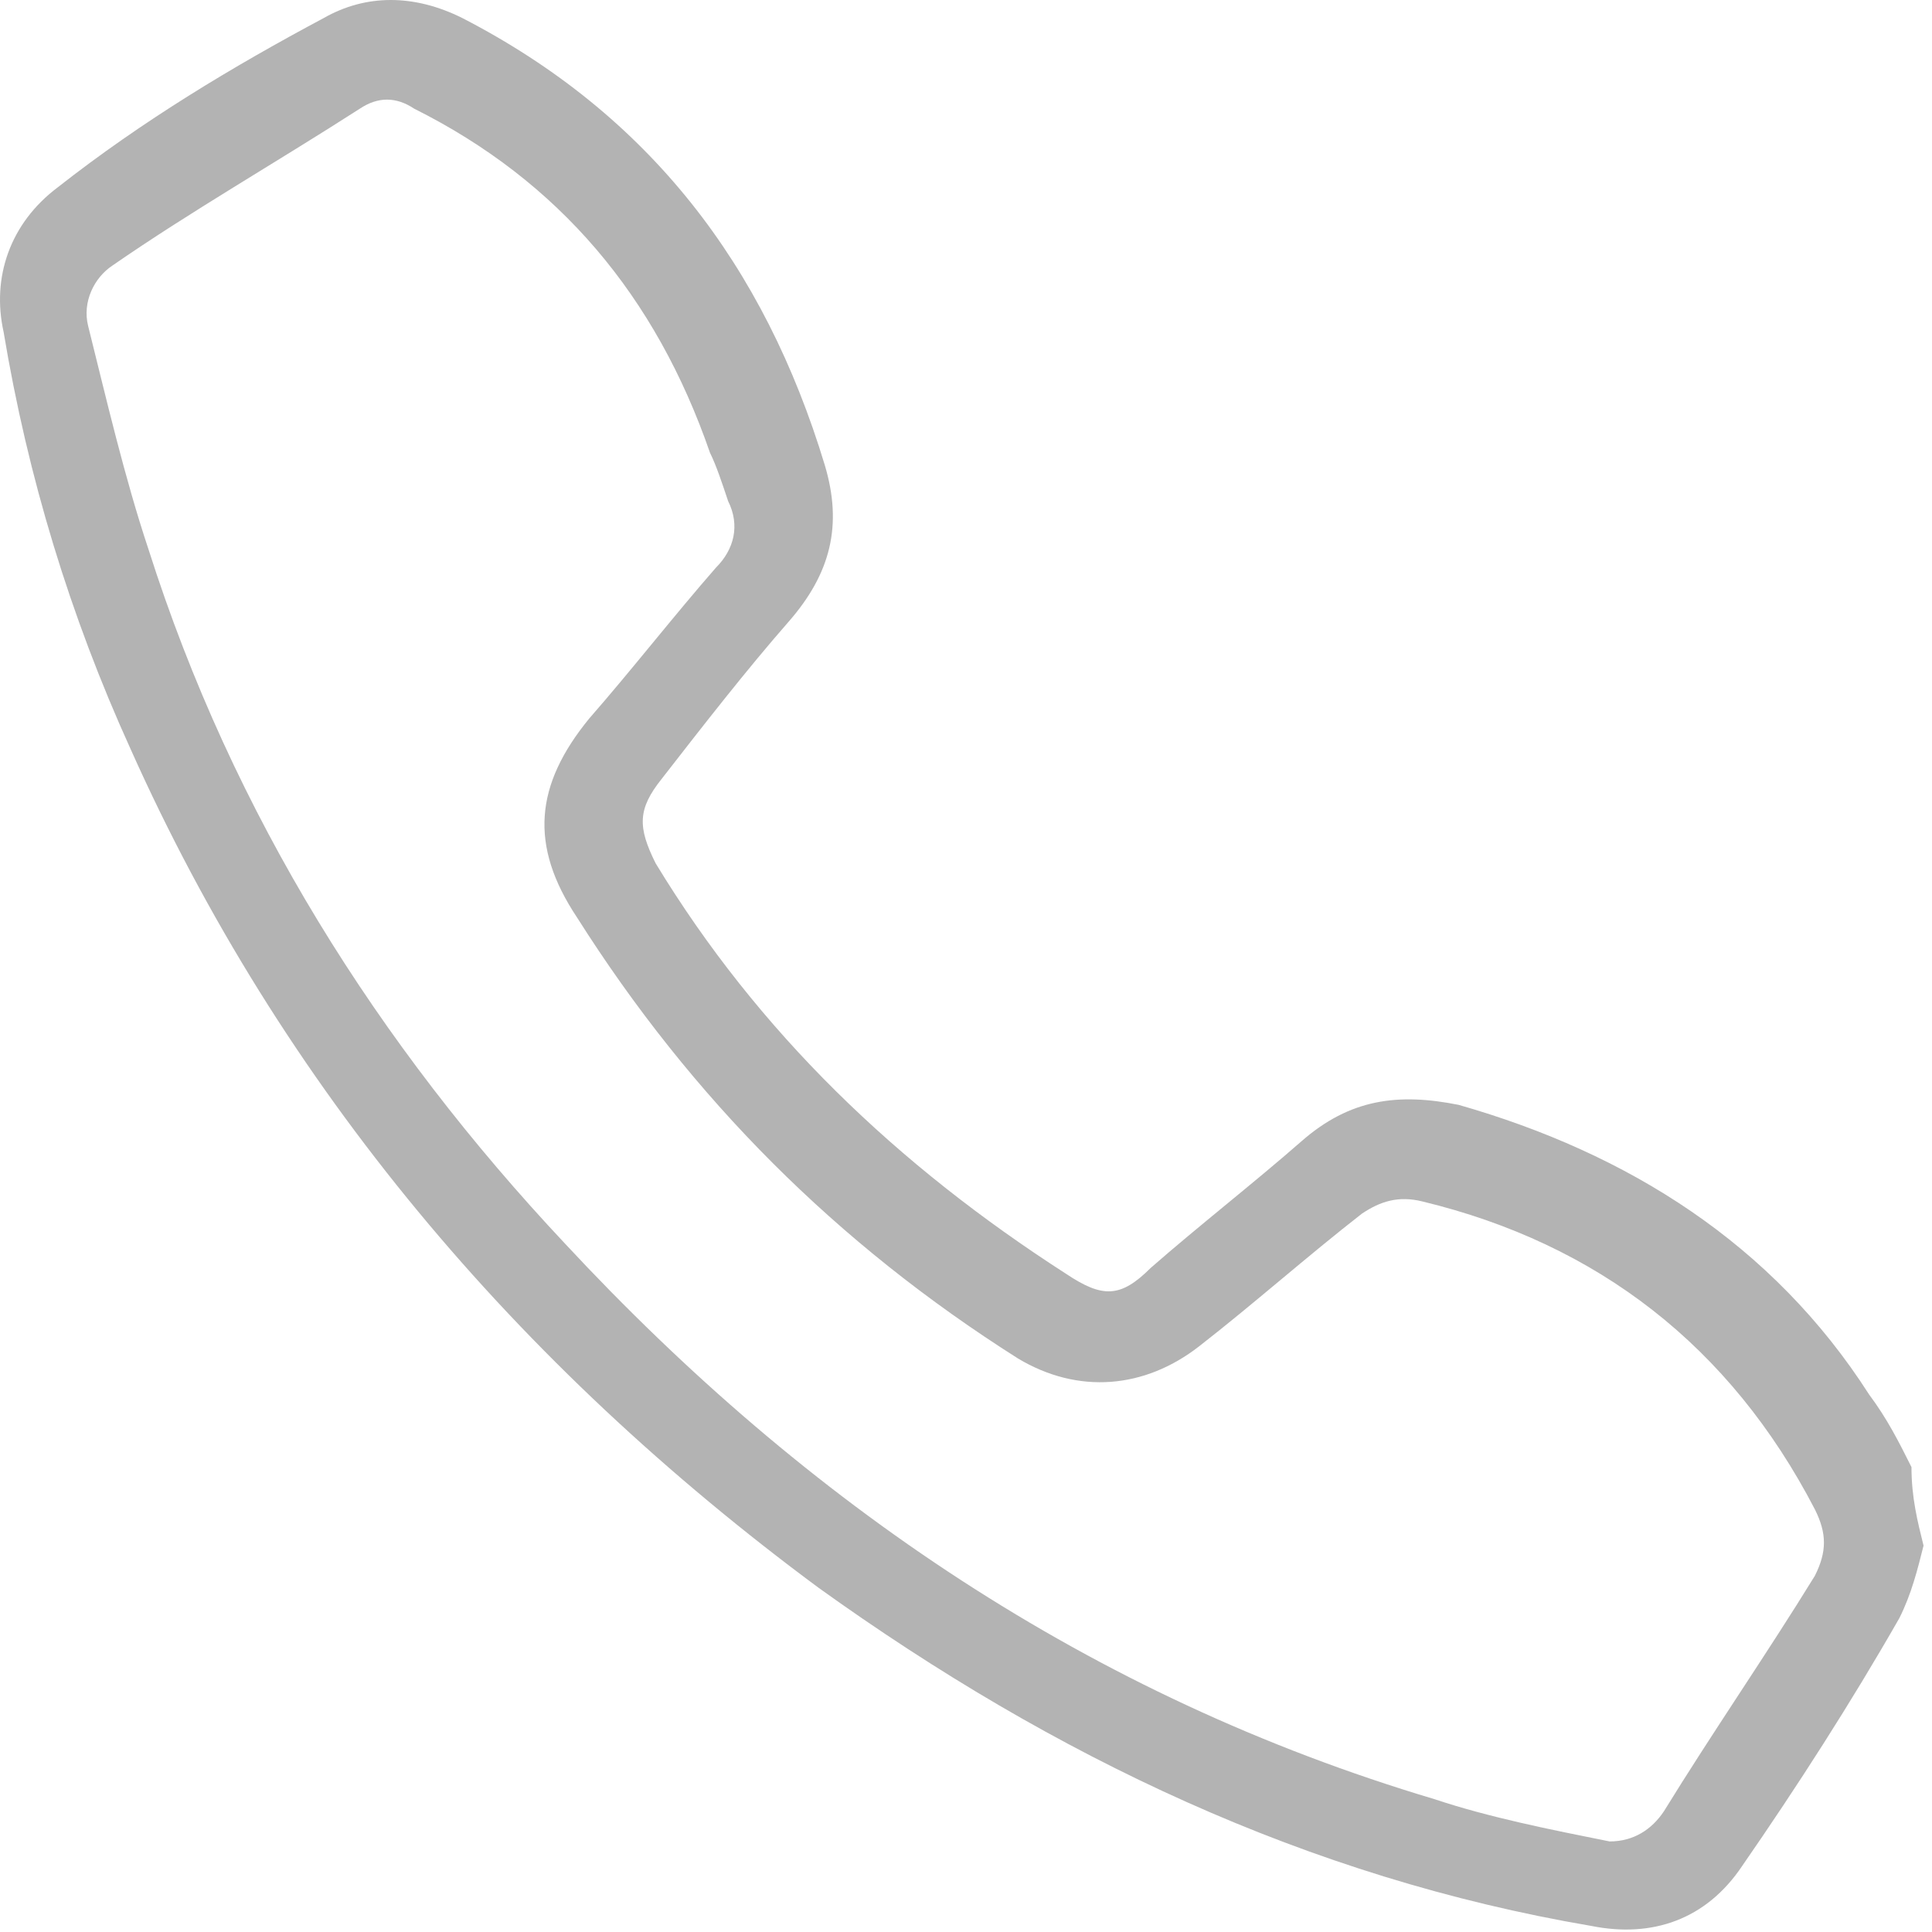 <svg xmlns="http://www.w3.org/2000/svg" xmlns:xlink="http://www.w3.org/1999/xlink" width="32px" height="32px" viewBox="0 0 32 32" version="1.1"><title>Shape</title><g id="twoheads---components" stroke="none" stroke-width="1" fill="none" fill-rule="evenodd" opacity="0.3"><g id="Single-product" transform="translate(-545, -2170)" fill="#000000" fill-rule="nonzero"><path d="M576.86,2195.6 C576.76,2196 576.66,2196.4 576.46,2196.8 C575.66,2198.2 574.76,2199.6 573.86,2200.9 C573.26,2201.8 572.36,2202.1 571.36,2201.9 C566.66,2201.1 562.46,2199.1 558.56,2196.3 C553.56,2192.6 549.66,2188 547.16,2182.4 C546.16,2180.2 545.46,2177.9 545.06,2175.5 C544.86,2174.6 545.16,2173.7 545.96,2173.1 C547.36,2172 548.86,2171.1 550.36,2170.3 C551.06,2169.9 551.86,2169.9 552.66,2170.3 C555.76,2171.9 557.66,2174.4 558.66,2177.7 C558.96,2178.7 558.76,2179.5 558.06,2180.3 C557.36,2181.1 556.66,2182 555.96,2182.9 C555.56,2183.4 555.56,2183.7 555.86,2184.3 C557.56,2187.1 559.86,2189.3 562.66,2191.1 C563.26,2191.5 563.56,2191.5 564.06,2191 C564.86,2190.3 565.76,2189.6 566.56,2188.9 C567.36,2188.2 568.16,2188.1 569.16,2188.3 C571.96,2189.1 574.36,2190.6 575.96,2193.1 C576.26,2193.5 576.46,2193.9 576.66,2194.3 C576.66,2194.8 576.76,2195.2 576.86,2195.6 Z M571.66,2200.5 C572.06,2200.5 572.36,2200.3 572.56,2200 C573.36,2198.7 574.26,2197.4 575.06,2196.1 C575.26,2195.7 575.26,2195.4 575.06,2195 C573.66,2192.3 571.46,2190.6 568.56,2189.9 C568.16,2189.8 567.86,2189.9 567.56,2190.1 C566.66,2190.8 565.76,2191.6 564.86,2192.3 C563.96,2193 562.86,2193.1 561.86,2192.5 C558.86,2190.6 556.46,2188.2 554.56,2185.2 C553.76,2184 553.86,2183 554.76,2181.9 C555.46,2181.1 556.16,2180.2 556.86,2179.4 C557.16,2179.1 557.26,2178.7 557.06,2178.3 C556.96,2178 556.86,2177.7 556.76,2177.5 C555.86,2174.9 554.26,2173 551.86,2171.8 C551.56,2171.6 551.26,2171.6 550.96,2171.8 C549.56,2172.7 548.16,2173.5 546.86,2174.4 C546.56,2174.6 546.36,2175 546.46,2175.4 C546.76,2176.6 547.06,2177.9 547.46,2179.1 C548.86,2183.5 551.26,2187.3 554.36,2190.6 C558.36,2194.9 563.06,2198.1 568.76,2199.8 C569.66,2200.1 570.66,2200.3 571.66,2200.5 Z" id="Shape"></path></g></g></svg>
